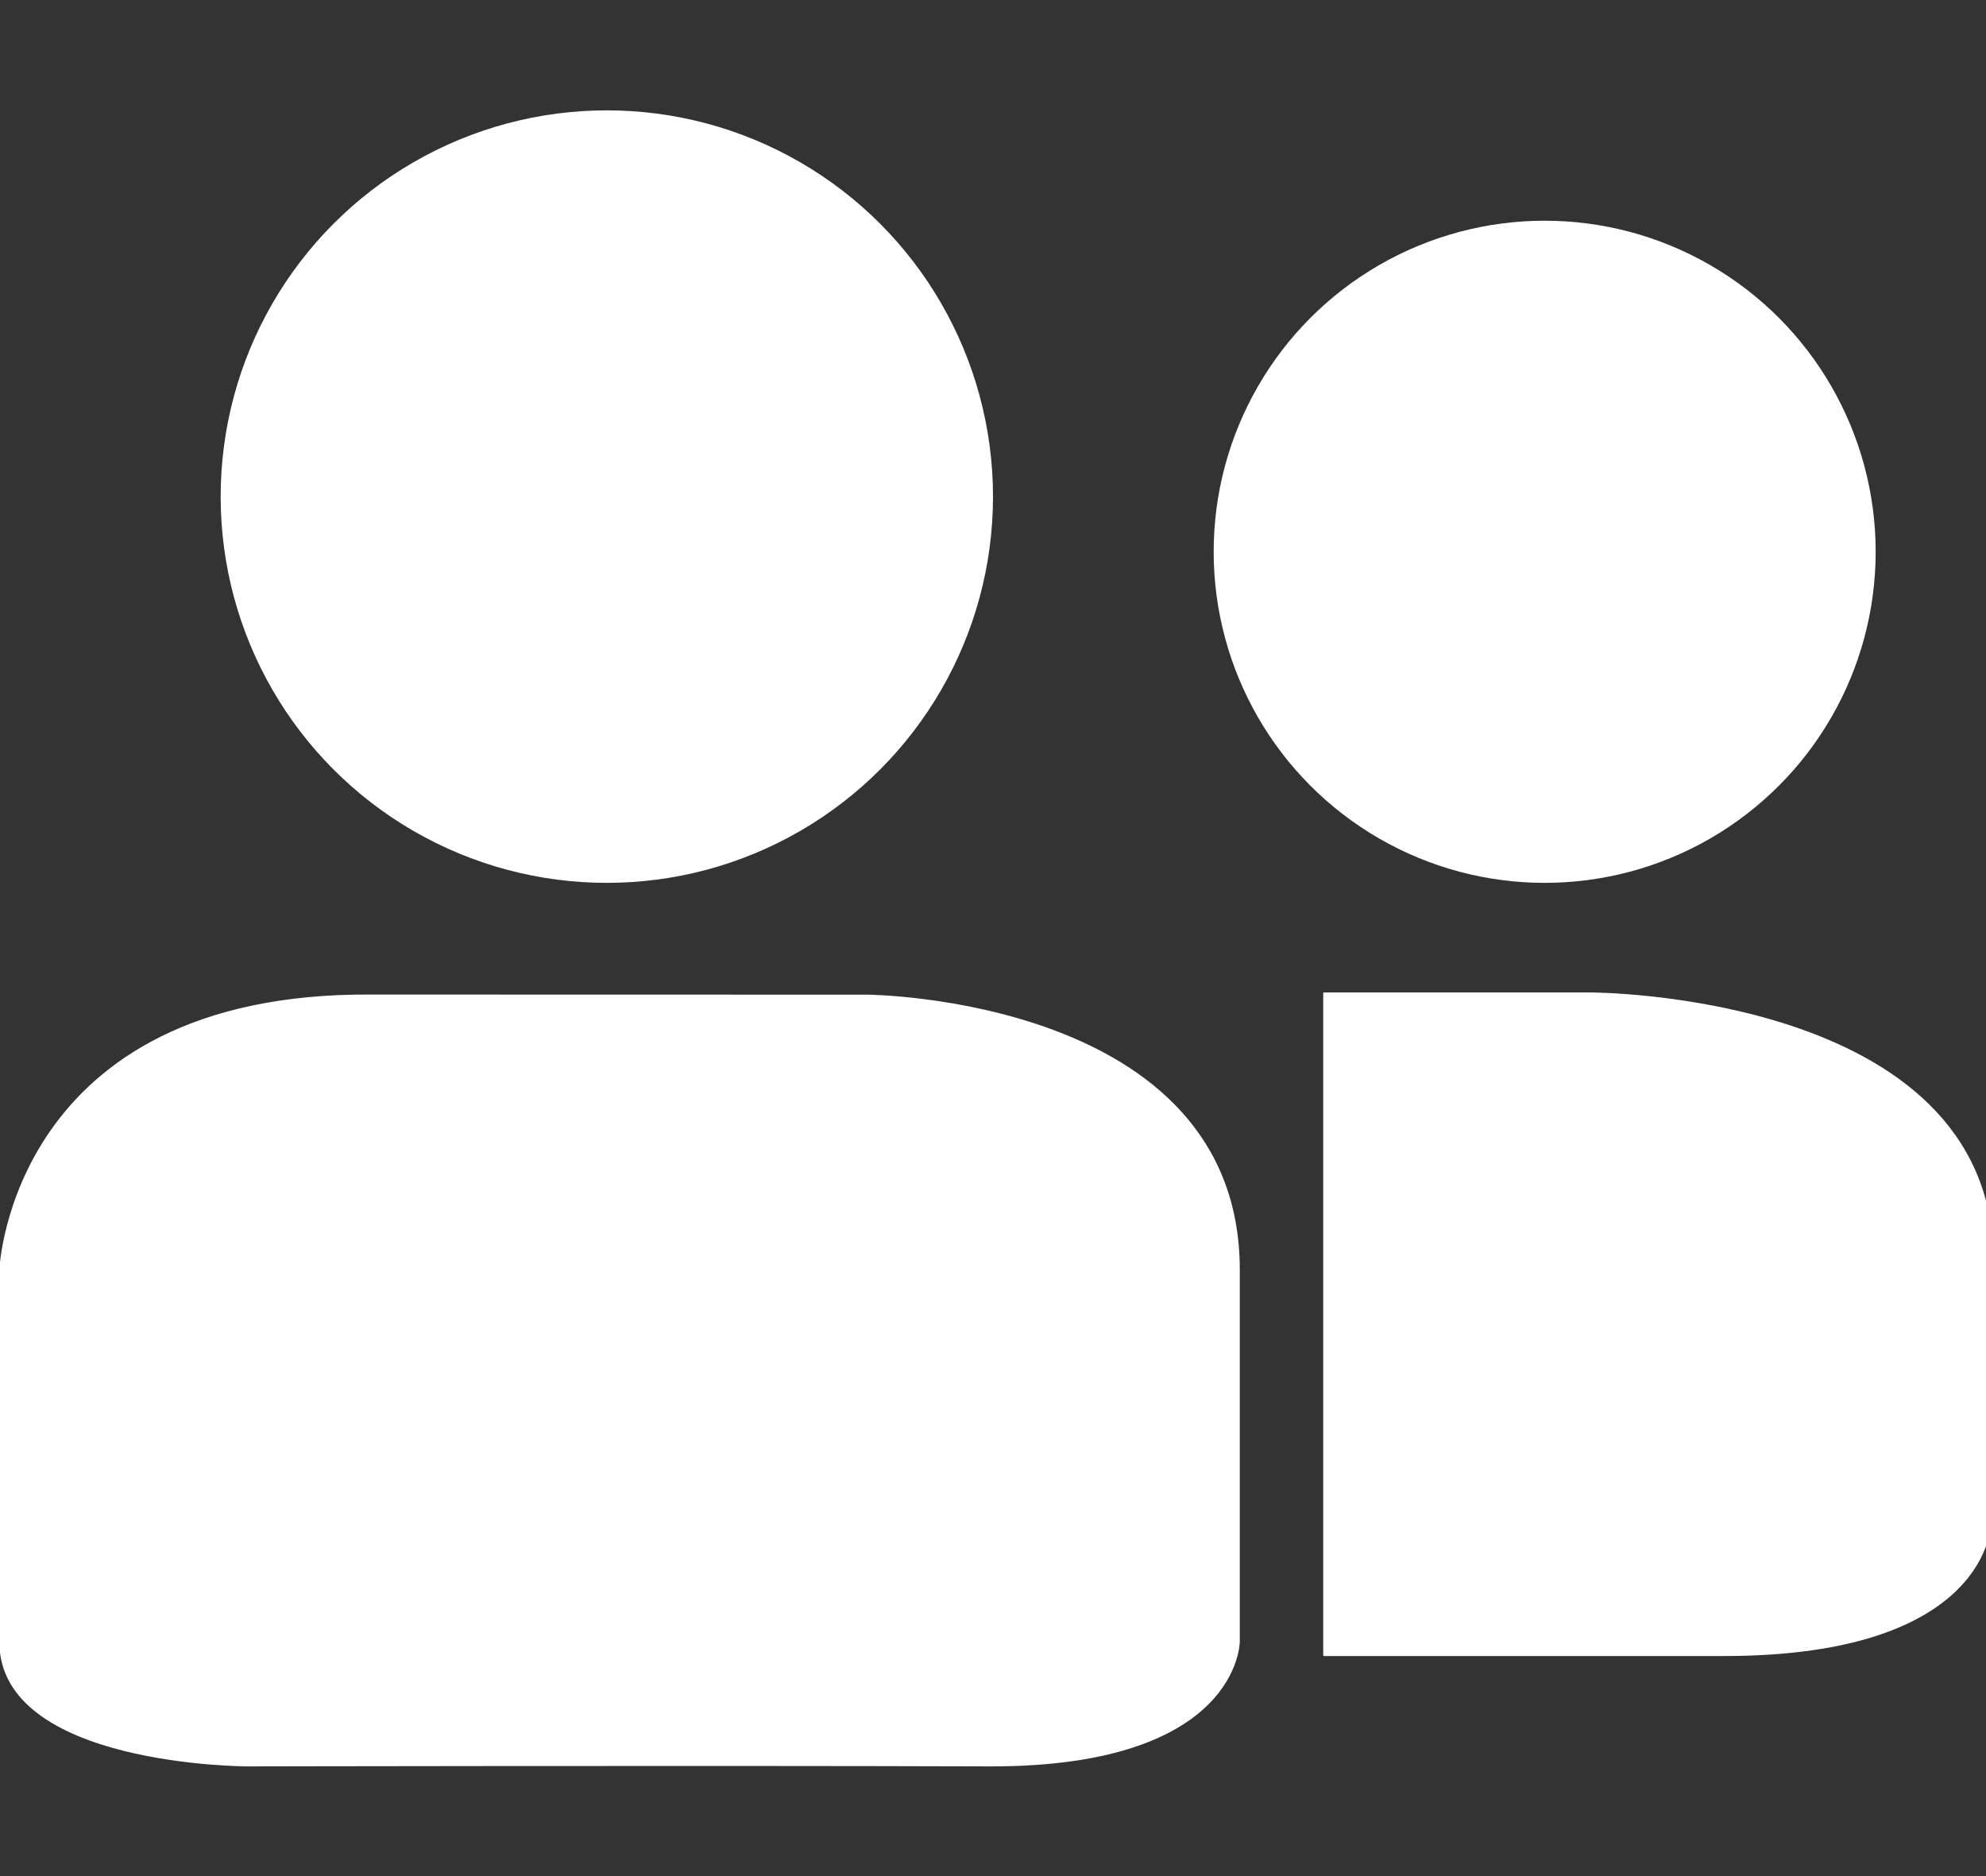 <svg width="18" height="17" version="1.1" viewBox="0 0 18 17" xmlns="http://www.w3.org/2000/svg">
	<rect x="0" y="0" width="18" height="17" fill="#333333" stroke="none"/>
	<g fill="#fff">
		<path d="m7.5313e-4 14.876v-3.369s0.101-2.513 3.369-2.488l4.491 0.001s3.369 0.023 3.369 2.487v3.369s0 1.123-2.246 1.123c-2.601-0.009-6.737 0-6.737 0s-2.246 0-2.246-1.123z" stroke="#fff" stroke-linejoin="round" stroke-width=".014" style="paint-order:stroke fill markers"/>
		<path d="m12 9h2.416s3.623 0 3.646 2.405l-0.023 2.394s0 1.2-2.416 1.2h-3.623v-6z" stroke="#fff" stroke-linejoin="round" stroke-width=".014" style="paint-order:stroke fill markers"/>
		<circle cx="5.5" cy="4.5" r="3.5" stroke-width="0" style="paint-order:stroke fill markers"/>
		<circle cx="14" cy="5" r="3" stroke-width="0" style="paint-order:stroke fill markers"/>
	</g>
</svg>
